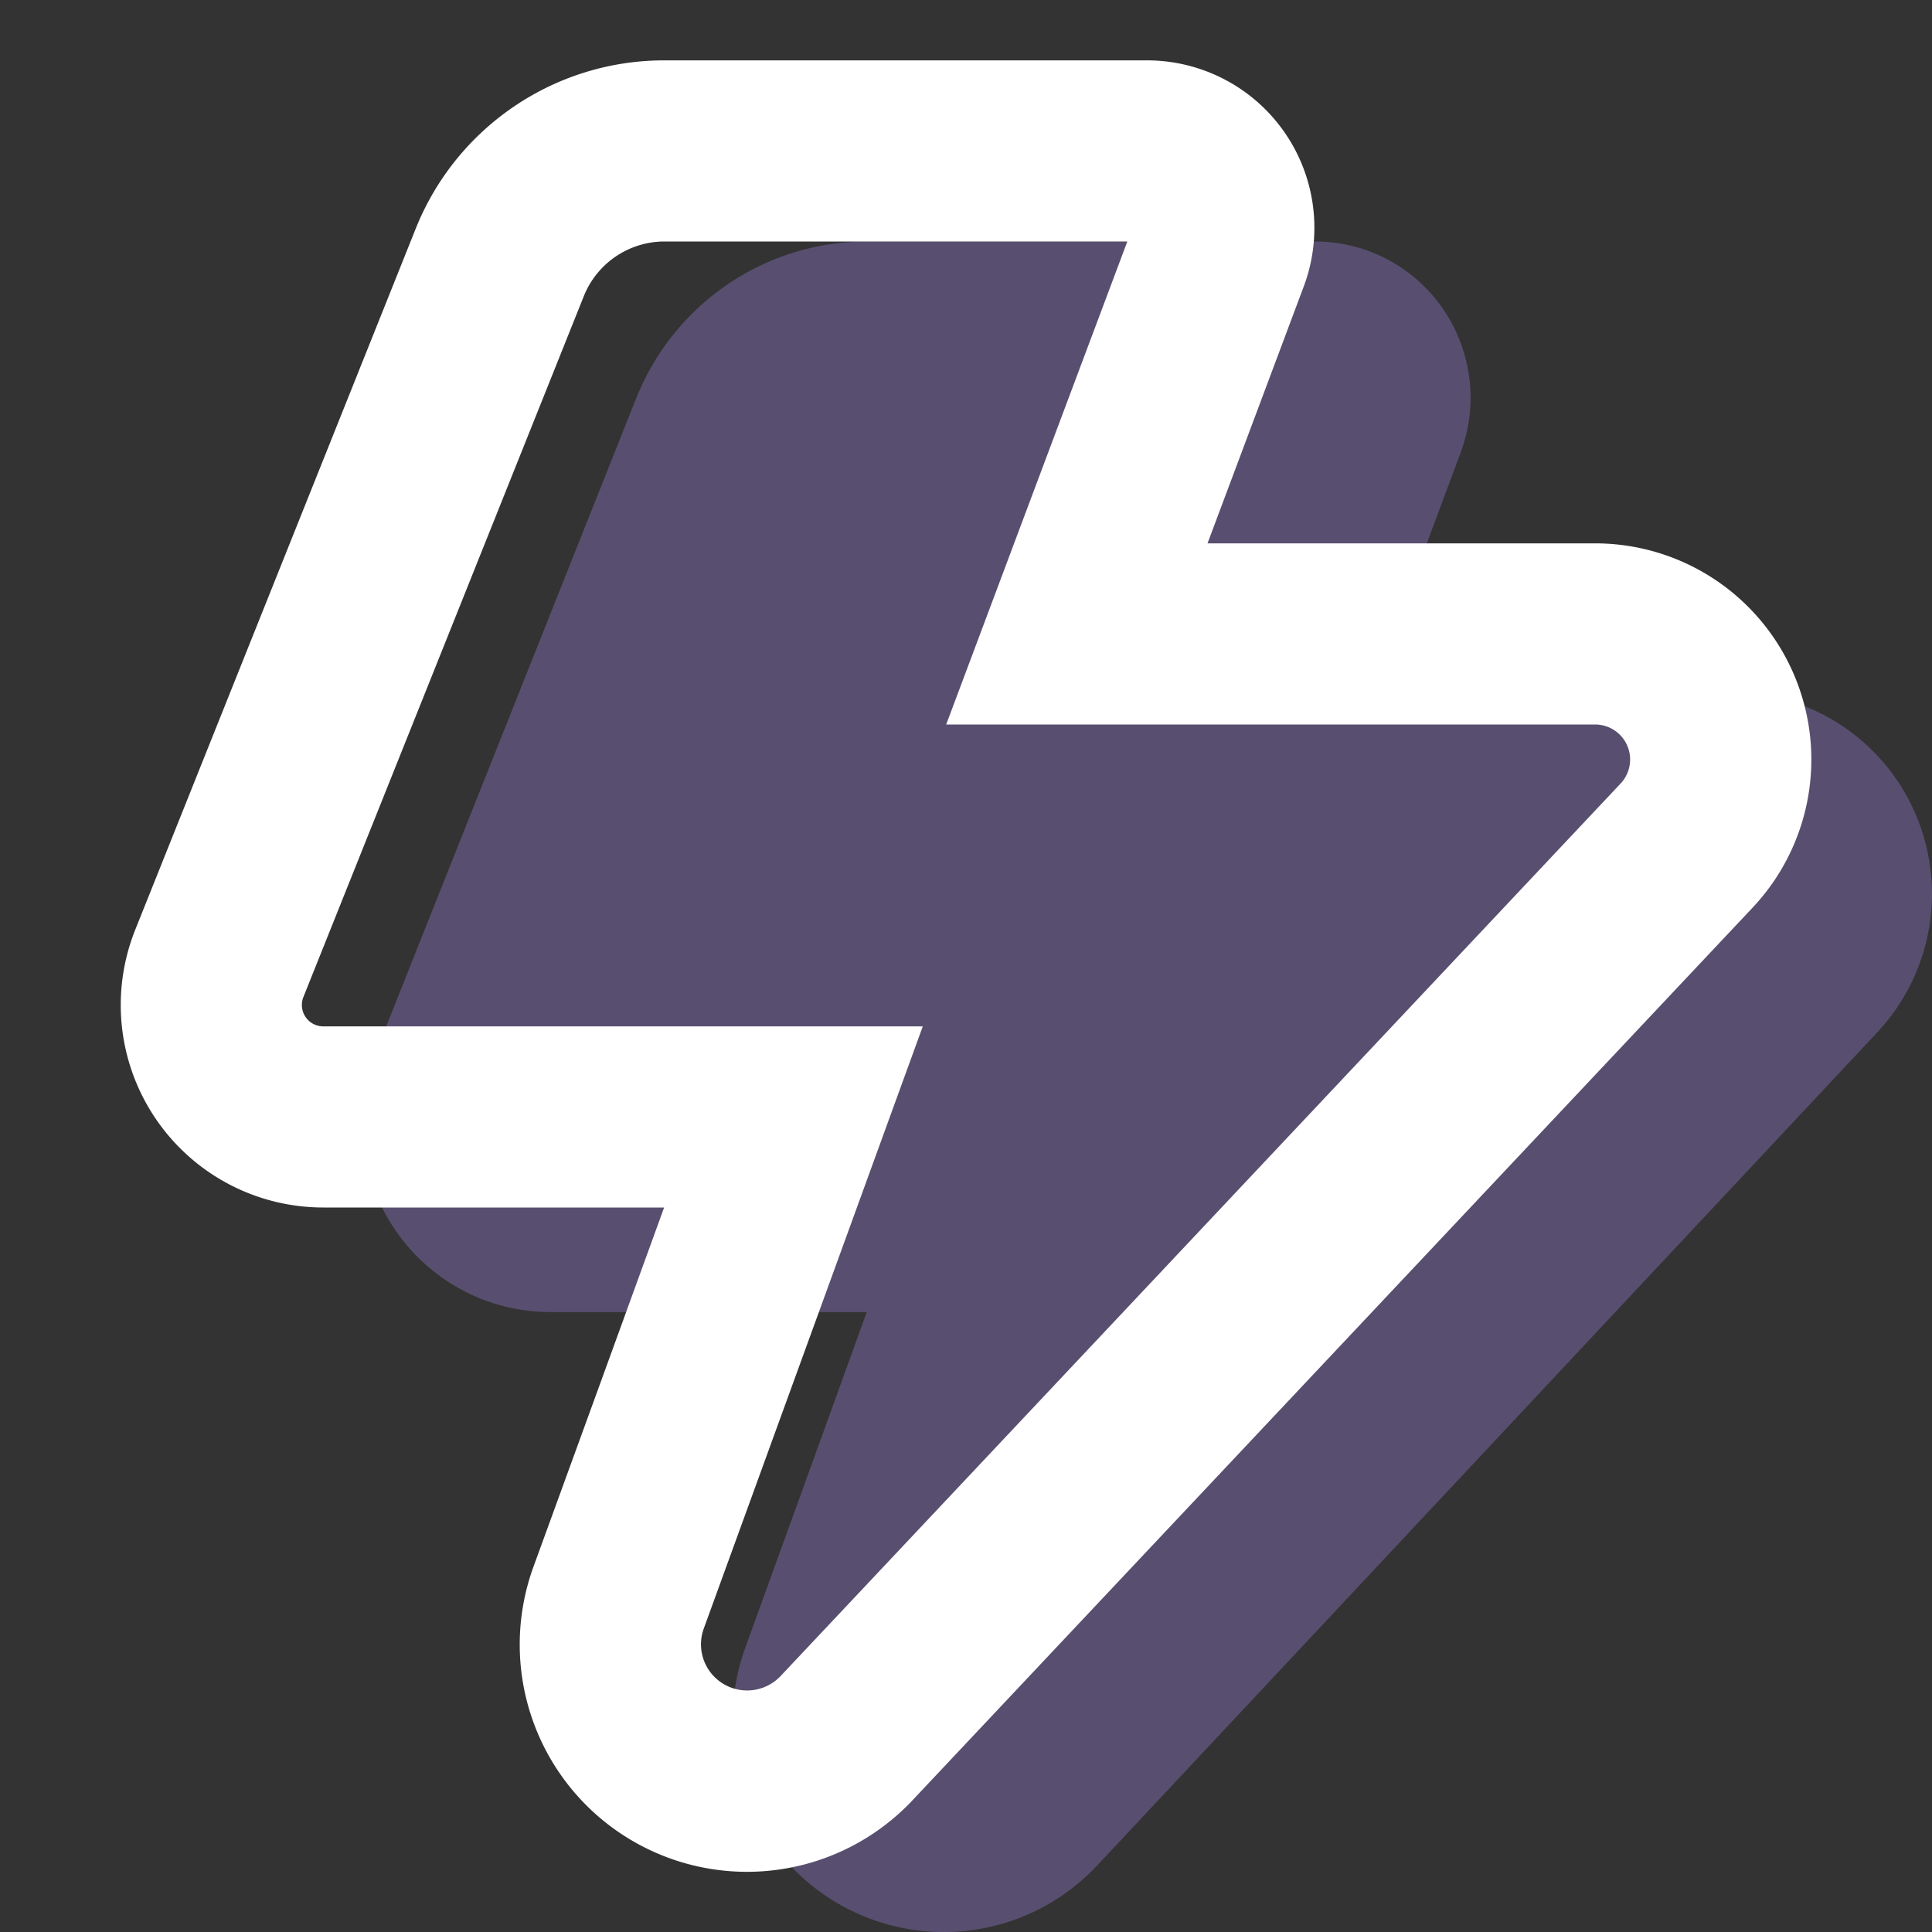 <svg width="80" height="80" fill="none" xmlns="http://www.w3.org/2000/svg"><rect width="100%" height="100%" fill="#333333" stroke="none"/><path opacity=".3" fill-rule="evenodd" clip-rule="evenodd" d="m59.392 21.665 1.09-2.925a6.499 6.499 0 0 0-.733-5.954 6.445 6.445 0 0 0-2.303-2.047A6.409 6.409 0 0 0 54.46 10h-18.57c-4.206 0-7.985 2.576-9.55 6.5L15.556 43.596a7.863 7.863 0 0 0 .781 7.294 7.8 7.8 0 0 0 2.798 2.526c1.124.6 2.377.913 3.65.913H35.89l-2.53 6.999-2.493 6.882a8.823 8.823 0 0 0-.044 5.893 8.773 8.773 0 0 0 3.672 4.594 8.7 8.7 0 0 0 10.95-1.467l32.293-34.488a8.391 8.391 0 0 0 1.578-9.04 8.342 8.342 0 0 0-3.066-3.666 8.28 8.28 0 0 0-4.566-1.371H56.783l2.609-7Z" fill="#AE91FF"/><path fill-rule="evenodd" clip-rule="evenodd" d="m39.18 30 3.8-10.135L46.68 10H27.5a3.6 3.6 0 0 0-3.32 2.25L12.563 41.285a.886.886 0 0 0 .82 1.215H38.21l-3.66 10.065-5.41 14.875a1.91 1.91 0 0 0 3.185 1.96l34.78-36.955A1.45 1.45 0 0 0 66.05 30H39.18Zm13.63-15 1.174-3.135A6.93 6.93 0 0 0 47.5 2.5h-20c-4.53 0-8.6 2.76-10.285 6.965L5.6 38.5A8.385 8.385 0 0 0 13.384 50H27.5l-2.725 7.5-2.685 7.375a9.41 9.41 0 0 0 15.7 9.665l34.78-36.955A8.95 8.95 0 0 0 66.05 22.5H50l2.81-7.5Z" fill="#fff"/></svg>
